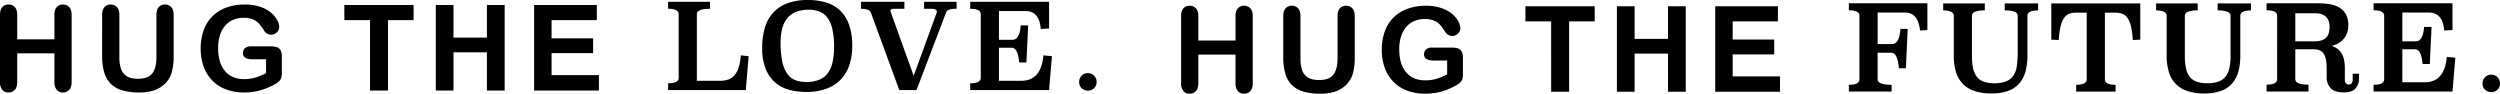 <svg xmlns="http://www.w3.org/2000/svg" width="1774.45" height="66.5" viewBox="0 0 1774.45 66.5"><defs><clipPath id="a"><path fill="none" d="M0 0h1774.45v66.5H0z"/></clipPath></defs><g clip-path="url(#a)"><path d="M12.228 10.62v17.294h26.389V10.62q0-3.706 1.669-5.559a5.622 5.622 0 014.385-1.852 5.824 5.824 0 014.468 1.833q1.705 1.831 1.709 5.578v47.555q0 3.746-1.731 5.6a5.814 5.814 0 01-4.447 1.852 5.564 5.564 0 01-4.4-1.874 8.222 8.222 0 01-1.65-5.578v-20.3H12.228v20.3q0 3.746-1.731 5.6a5.81 5.81 0 01-4.447 1.852 5.564 5.564 0 01-4.4-1.874A8.222 8.222 0 010 58.175V10.62q0-3.705 1.625-5.559a5.592 5.592 0 014.426-1.852 5.82 5.82 0 014.468 1.833q1.709 1.831 1.709 5.578m60.268 29.028V10.622q0-3.706 1.669-5.557a5.609 5.609 0 014.38-1.853 5.762 5.762 0 014.509 1.852q1.669 1.851 1.67 5.558v29.685a27.044 27.044 0 001.134 8.462 9.758 9.758 0 004.015 5.27q2.88 1.871 8.067 1.871 7.164 0 10.128-3.807t2.965-11.55V10.622q0-3.742 1.647-5.578a5.638 5.638 0 014.406-1.832 5.822 5.822 0 014.466 1.831q1.709 1.834 1.709 5.579v29.026a43.016 43.016 0 01-1.377 11.818 18.238 18.238 0 01-5.211 8.316 20.237 20.237 0 01-7.657 4.447 33.566 33.566 0 01-10.211 1.4 42.086 42.086 0 01-11.98-1.5 19.159 19.159 0 01-8.194-4.652 18.754 18.754 0 01-4.652-8.07 41.045 41.045 0 01-1.482-11.756m127.54.407v11.569a12.251 12.251 0 01-.451 3.685 5.864 5.864 0 01-1.669 2.489 15.626 15.626 0 01-3.11 2.141 48.818 48.818 0 01-10.538 4.323 42.441 42.441 0 01-11.035 1.361 35.988 35.988 0 01-12.681-2.141 26.7 26.7 0 01-9.758-6.218 27.469 27.469 0 01-6.2-9.882 36.971 36.971 0 01-2.156-12.965 37.917 37.917 0 012.1-12.887 26.463 26.463 0 016.175-9.922 27.114 27.114 0 019.925-6.24 38.083 38.083 0 0113.254-2.162 32.934 32.934 0 0110.79 1.625 23.708 23.708 0 017.617 4.1 18.261 18.261 0 014.406 5.227 10.618 10.618 0 011.482 4.9 5.226 5.226 0 01-1.709 3.931 5.728 5.728 0 01-4.1 1.625 5.529 5.529 0 01-2.533-.616 5.746 5.746 0 01-2.038-1.731 48.719 48.719 0 00-3.825-5.35 12.316 12.316 0 00-4.22-3.048 16.152 16.152 0 00-6.78-1.235 18.677 18.677 0 00-7.573 1.461 15.671 15.671 0 00-5.705 4.242 19.133 19.133 0 00-3.622 6.812 30 30 0 00-1.258 8.937q0 10.623 4.879 16.346t13.61 5.721a27.782 27.782 0 007.965-1.11 40.39 40.39 0 007.557-3.172v-9.8h-9.467a10.381 10.381 0 01-5.168-1.029 3.727 3.727 0 01-1.75-3.5 4.3 4.3 0 011.463-3.337 5.709 5.709 0 013.969-1.313h13.875a17.687 17.687 0 014.323.451 4.88 4.88 0 012.862 2.017 8.256 8.256 0 011.091 4.7m93.532-36.501v10.746h-18.157v49.941h-12.763V14.308h-18.241V3.562zm52.032 60.687V37.157h-23.713v27.092h-12.56V3.562h12.56V26.7h23.713V3.562h12.6v60.687zm75.379-26.514h-29.483v15.607h33.6v10.906h-45.988V3.561h44.506v10.746h-32.118v12.887h29.478zm82.994-31.497q-9.359 0-9.358 3.88v47.217h16.526a17.325 17.325 0 005.732-.883 10.455 10.455 0 004.385-2.954 15.306 15.306 0 002.994-5.521 38.187 38.187 0 001.561-8.686l5.565.589-2.025 24.032h-55.145v-4.806q7.5 0 7.5-3.885V10.123q0-3.888-7.5-3.885V1.262h29.765zm69.564-6.239a44.545 44.545 0 0112.52 1.685 24.727 24.727 0 019.952 5.515 25.776 25.776 0 016.534 10.063 43.561 43.561 0 012.36 15.328 42.329 42.329 0 01-2.022 13.516 27.253 27.253 0 01-6.072 10.273 26.914 26.914 0 01-10.2 6.569 40.609 40.609 0 01-14.337 2.314 45.978 45.978 0 01-12.4-1.6 24.671 24.671 0 01-9.906-5.305 25.282 25.282 0 01-6.577-9.685 39.609 39.609 0 01-2.4-14.736 49.687 49.687 0 011.855-14.1 27.425 27.425 0 015.818-10.7 25.614 25.614 0 0110.117-6.777 41.246 41.246 0 0114.758-2.36m.421 6.915a23.667 23.667 0 00-9.023 1.561 15.33 15.33 0 00-6.2 4.512 19.043 19.043 0 00-3.542 7.252 38.313 38.313 0 00-1.139 9.779 63.39 63.39 0 001.266 13.955 23.031 23.031 0 003.626 8.6 12.309 12.309 0 005.732 4.385 22.157 22.157 0 007.59 1.223 23.55 23.55 0 009.361-1.644 14.31 14.31 0 006.07-4.806 20.8 20.8 0 003.291-7.841 51.377 51.377 0 001.01-10.751 52.916 52.916 0 00-1.307-12.9 21.227 21.227 0 00-3.669-8.011 12.6 12.6 0 00-5.691-4.134 21.983 21.983 0 00-7.376-1.18m105.065-.676a16.216 16.216 0 00-5.4.632 3.2 3.2 0 00-2.022 1.812l-21.081 55.23H638.29L618.055 8.768a3.559 3.559 0 00-2.36-1.9 14.24 14.24 0 00-4.552-.632V1.262h30.777v4.976h-7.422q-2.446 0-2.443 1.434a2.808 2.808 0 00.251 1.1l16.191 45.022L664.69 9.443a3.007 3.007 0 00.254-1.18q0-2.025-3.8-2.025h-5.227V1.262h23.02zm65.6 13.997l-5.9.337q-1.015-12.733-10.797-12.733h-18.886v20.406h9.612q5.058 0 5.818-10.2h5.311l-1.264 26.308h-5.143q-.846-10.459-5.313-10.459h-9.021v23.441h15.851q14.167 0 15.684-18.044l6.072.589-2.025 24.032h-55.988v-4.806q7.5 0 7.5-3.885V10.123q0-3.888-7.5-3.885V1.262h55.989zm27.591 44.074a6.413 6.413 0 01-4.4-1.647 5.847 5.847 0 01-1.855-4.612 5.971 5.971 0 011.771-4.323 5.864 5.864 0 014.363-1.812 6.107 6.107 0 014.428 1.79 5.857 5.857 0 011.831 4.344 5.892 5.892 0 01-1.831 4.59 6.189 6.189 0 01-4.3 1.669m78.335-52.813v17.294h26.389V11.495q0-3.706 1.669-5.559a5.622 5.622 0 014.385-1.852 5.824 5.824 0 014.468 1.833q1.705 1.831 1.709 5.578V59.05q0 3.746-1.731 5.6a5.814 5.814 0 01-4.447 1.852 5.564 5.564 0 01-4.4-1.874 8.222 8.222 0 01-1.65-5.578V38.751h-26.392v20.3q0 3.746-1.731 5.6a5.81 5.81 0 01-4.447 1.852 5.564 5.564 0 01-4.4-1.874 8.222 8.222 0 01-1.647-5.578V11.495q0-3.706 1.625-5.559a5.592 5.592 0 014.425-1.852 5.82 5.82 0 014.468 1.833q1.709 1.831 1.709 5.578m60.264 29.025V11.495q0-3.71 1.668-5.559a5.609 5.609 0 014.386-1.852 5.761 5.761 0 014.509 1.852q1.665 1.851 1.666 5.559v29.684a27.047 27.047 0 001.134 8.462 9.758 9.758 0 004.015 5.27q2.879 1.871 8.067 1.871 7.164 0 10.128-3.807t2.965-11.55v-29.93q0-3.746 1.647-5.581a5.638 5.638 0 014.406-1.831 5.822 5.822 0 014.463 1.832q1.709 1.835 1.709 5.581V40.52a43.016 43.016 0 01-1.377 11.818 18.239 18.239 0 01-5.211 8.316 20.238 20.238 0 01-7.657 4.447 33.567 33.567 0 01-10.211 1.4 42.085 42.085 0 01-11.98-1.5 19.158 19.158 0 01-8.194-4.652 18.753 18.753 0 01-4.652-8.07 41.043 41.043 0 01-1.482-11.756m127.544.41v11.569a12.253 12.253 0 01-.451 3.685 5.864 5.864 0 01-1.669 2.489 15.625 15.625 0 01-3.11 2.141 48.821 48.821 0 01-10.538 4.323 42.441 42.441 0 01-11.035 1.361 35.988 35.988 0 01-12.682-2.141 26.7 26.7 0 01-9.758-6.218 27.471 27.471 0 01-6.2-9.882 36.971 36.971 0 01-2.16-12.968 37.916 37.916 0 012.1-12.887 26.463 26.463 0 016.175-9.922 27.113 27.113 0 019.925-6.24 38.083 38.083 0 0113.257-2.16 32.933 32.933 0 0110.786 1.625 23.707 23.707 0 017.617 4.1 18.259 18.259 0 014.406 5.227 10.618 10.618 0 011.482 4.9 5.227 5.227 0 01-1.709 3.931 5.728 5.728 0 01-4.1 1.625 5.529 5.529 0 01-2.533-.616 5.746 5.746 0 01-2.038-1.731 48.711 48.711 0 00-3.829-5.351 12.316 12.316 0 00-4.22-3.048 16.153 16.153 0 00-6.774-1.234 18.678 18.678 0 00-7.573 1.461 15.671 15.671 0 00-5.7 4.242 19.13 19.13 0 00-3.621 6.812 30 30 0 00-1.258 8.937q0 10.623 4.879 16.346t13.61 5.721a27.782 27.782 0 007.965-1.11 40.393 40.393 0 007.557-3.172v-9.8h-9.471a10.381 10.381 0 01-5.168-1.029 3.727 3.727 0 01-1.75-3.5 4.3 4.3 0 011.463-3.337 5.709 5.709 0 013.975-1.311h13.875a17.688 17.688 0 014.323.451 4.88 4.88 0 012.862 2.017 8.256 8.256 0 011.091 4.7m93.526-36.504v10.746h-18.157v49.941h-12.763V15.181h-18.241V4.435zm52.032 60.687V38.031h-23.714v27.091h-12.56V4.435h12.56v23.139h23.714V4.435h12.6v60.687zm75.378-26.515h-29.478v15.6h33.6v10.914h-45.993V4.434h44.506V15.18h-32.113v12.887h29.478zm108.732-17.297l-5.23.337q-1.349-12.733-10.624-12.733h-19.475v22.345h10.287q5.139 0 5.9-10.792h5.143l-1.266 27.993h-4.973q-.931-11.044-5.4-11.046h-9.7v18.873q0 3.9 9.949 3.893v4.806h-30.346v-4.805q7.5 0 7.5-3.885V11.198q0-3.888-7.5-3.885V2.337h55.735zm78.585-13.914q-7.59 0-7.59 3.88v28.16a42.434 42.434 0 01-1.39 11.343 21.221 21.221 0 01-4.425 8.475 19.174 19.174 0 01-7.927 5.269 34.338 34.338 0 01-11.891 1.814 36.075 36.075 0 01-12.142-1.814 19.849 19.849 0 01-13.027-13.744 40.229 40.229 0 01-1.474-11.343v-28.16q0-3.88-7.506-3.88V2.423h29.513v4.973a18.207 18.207 0 00-6.958.969 3.117 3.117 0 00-2.149 2.911v28.16a44.341 44.341 0 00.759 8.769 15 15 0 002.57 6.113 10.8 10.8 0 004.892 3.586 21.982 21.982 0 007.8 1.18 22.4 22.4 0 007.8-1.18 11.6 11.6 0 005.1-3.586 14.431 14.431 0 002.74-6.113 80.833 80.833 0 00.8-8.769v-28.16a3.121 3.121 0 00-2.192-2.911 18.536 18.536 0 00-7-.969V2.423h23.692zm72.516 20.744l-5.311.254a56.677 56.677 0 00-1.228-9.4 18.754 18.754 0 00-2.371-5.986 8.1 8.1 0 00-3.6-3.121 12.931 12.931 0 00-4.995-.883h-7.625v47.3q0 3.888 7.59 3.885v4.806H1473.6V60.18q7.5 0 7.5-3.885V9h-7.673a12.807 12.807 0 00-4.973.883 8.071 8.071 0 00-3.586 3.121 18.765 18.765 0 00-2.36 5.986 56.742 56.742 0 00-1.223 9.4l-5.311-.254V2.425h63.155zm78.585-20.744q-7.59 0-7.59 3.88v28.16a42.432 42.432 0 01-1.39 11.343 21.223 21.223 0 01-4.425 8.475 19.175 19.175 0 01-7.927 5.269 34.338 34.338 0 01-11.891 1.814 36.076 36.076 0 01-12.142-1.814 19.85 19.85 0 01-13.027-13.743 40.227 40.227 0 01-1.474-11.343V11.276q0-3.88-7.506-3.88V2.423h29.513v4.973a18.207 18.207 0 00-6.958.969 3.117 3.117 0 00-2.149 2.911v28.16a44.345 44.345 0 00.759 8.769 15 15 0 002.57 6.113 10.8 10.8 0 004.892 3.586 21.982 21.982 0 007.8 1.18 22.4 22.4 0 007.8-1.18 11.6 11.6 0 005.1-3.586 14.43 14.43 0 002.74-6.113 42.145 42.145 0 00.8-8.769v-28.16a3.121 3.121 0 00-2.192-2.911 18.535 18.535 0 00-7-.969V2.423h23.692zm76.646 48.313a10.368 10.368 0 01-2.449 7.042q-2.446 2.827-8.346 2.824-6.577 0-9.361-3.078a10.956 10.956 0 01-2.781-7.63v-6.323q0-7.083-2.025-10.33t-7.416-3.245h-12.817v21.248q0 3.88 9.358 3.877v4.892h-29.764v-4.892q7.5 0 7.506-3.877V11.19q0-3.88-7.506-3.88V2.334h36.09a58.756 58.756 0 018.094.551 20.35 20.35 0 017.041 2.233 13 13 0 014.933 4.763 15.681 15.681 0 011.855 8.138 15.26 15.26 0 01-1.015 5.778 13.583 13.583 0 01-6.421 7.122 17.927 17.927 0 01-4.393 1.6 16.111 16.111 0 013.937 1.982 10.9 10.9 0 012.973 3.118 14.628 14.628 0 011.844 4.6 28.617 28.617 0 01.629 6.41v7.757a4.085 4.085 0 00.772 2.74 2.488 2.488 0 001.968.886 2.592 2.592 0 002.055-.886 4.1 4.1 0 00.769-2.74v-4.049h4.468zm-45.195-46.29v19.9h13.829q5.058 0 7.757-2.319t2.7-7.884q0-9.7-10.454-9.7zm111.557 11.891l-5.9.337q-1.015-12.733-10.797-12.733h-18.886V29.32h9.612q5.058 0 5.818-10.2h5.311l-1.264 26.308h-5.143q-.846-10.457-5.313-10.457h-9.021V58.41h15.852q14.167 0 15.684-18.044l6.072.589-2.025 24.032h-55.989v-4.806q7.5 0 7.5-3.885V11.198q0-3.888-7.5-3.885V2.337h55.989zm27.591 44.074a6.413 6.413 0 01-4.4-1.647 5.846 5.846 0 01-1.855-4.612 5.97 5.97 0 011.771-4.323 5.864 5.864 0 014.363-1.812 6.107 6.107 0 014.428 1.79 5.857 5.857 0 011.831 4.344 5.892 5.892 0 01-1.831 4.59 6.189 6.189 0 01-4.3 1.669"/></g></svg>